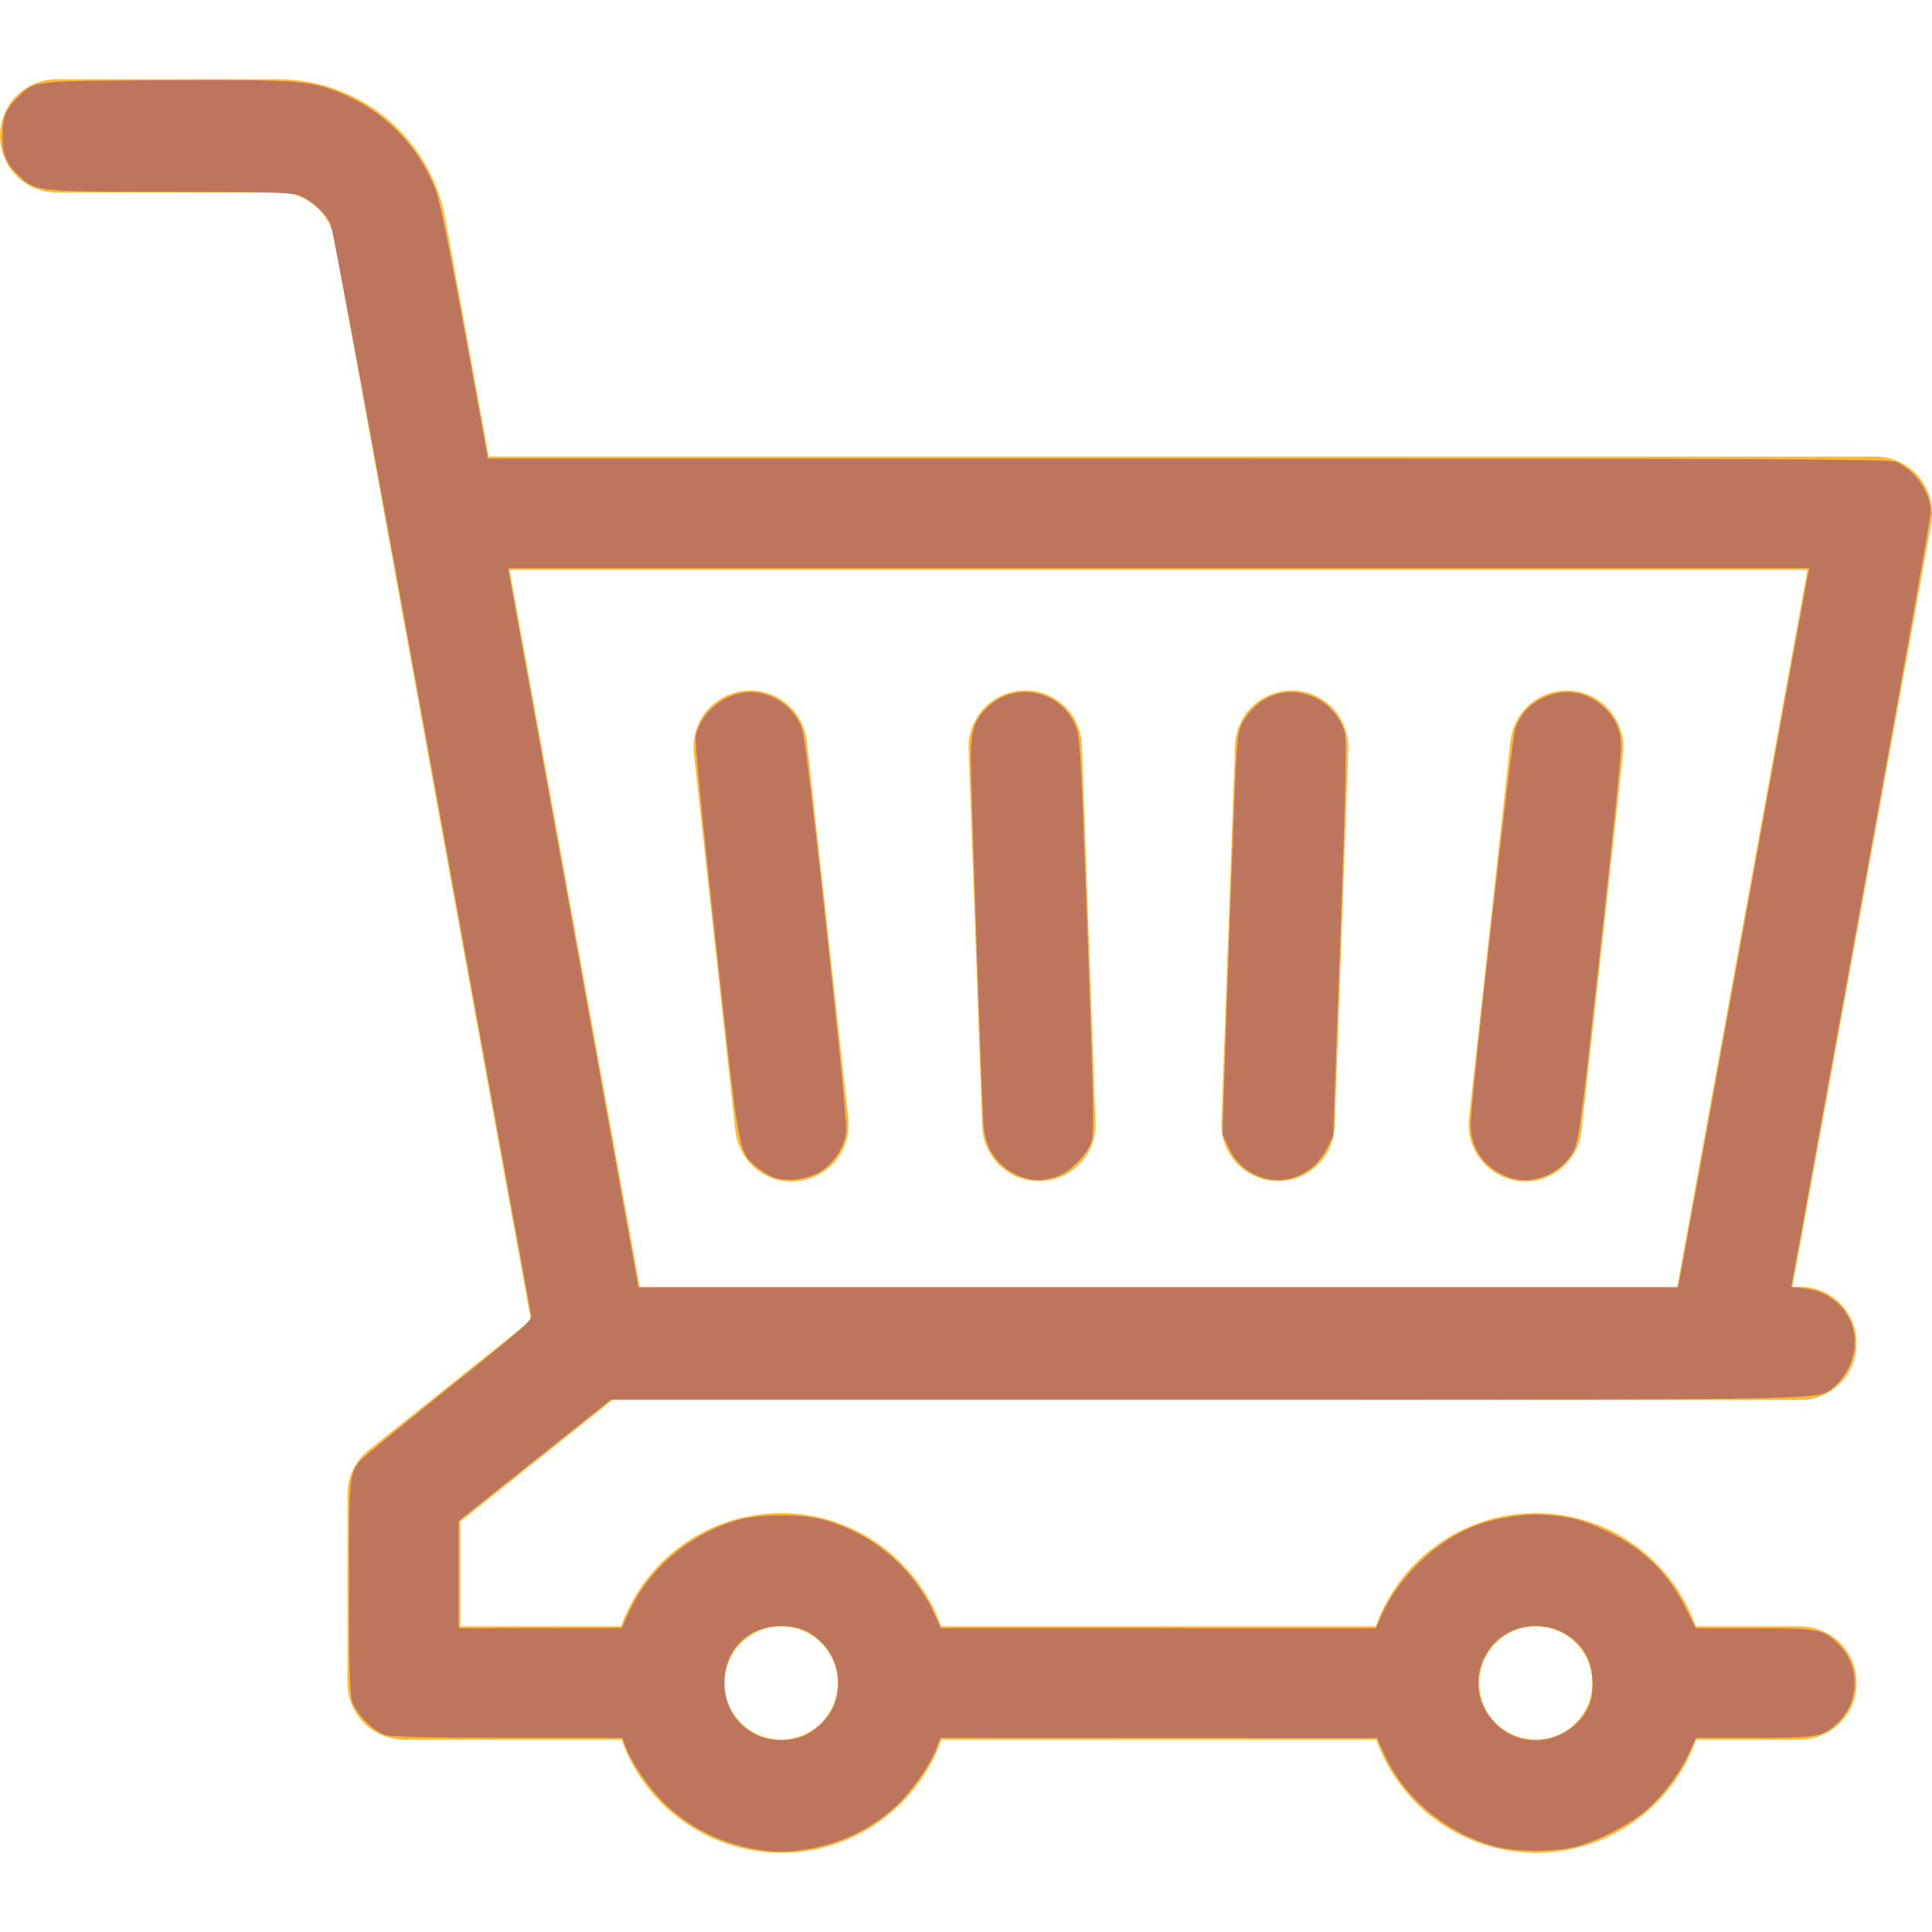 <?xml version="1.0" encoding="UTF-8" standalone="no"?>
<!-- Generator: Adobe Illustrator 25.2.1, SVG Export Plug-In . SVG Version: 6.00 Build 0)  -->

<svg
   version="1.1"
   id="Capa_1"
   x="0px"
   y="0px"
   viewBox="0 0 512 512"
   style="enable-background:new 0 0 512 512;"
   xml:space="preserve"
   sodipodi:docname="cart.svg"
   inkscape:version="1.1.1 (eb90963e84, 2021-10-02)"
   xmlns:inkscape="http://www.inkscape.org/namespaces/inkscape"
   xmlns:sodipodi="http://sodipodi.sourceforge.net/DTD/sodipodi-0.dtd"
   xmlns="http://www.w3.org/2000/svg"
   xmlns:svg="http://www.w3.org/2000/svg"><defs
   id="defs1814" /><sodipodi:namedview
   id="namedview1812"
   pagecolor="#ffffff"
   bordercolor="#666666"
   borderopacity="1.0"
   inkscape:pageshadow="2"
   inkscape:pageopacity="0.0"
   inkscape:pagecheckerboard="0"
   showgrid="false"
   inkscape:zoom="1.5839844"
   inkscape:cx="137.94328"
   inkscape:cy="253.79038"
   inkscape:window-width="1600"
   inkscape:window-height="872"
   inkscape:window-x="1920"
   inkscape:window-y="0"
   inkscape:window-maximized="1"
   inkscape:current-layer="Capa_1" />
<style
   type="text/css"
   id="style1805">
	.st0{fill:#FFB830;}
</style>
<g
   id="g1809">
	<path
   class="st0"
   d="M497,121H129.5l-11.5-63c-3.9-21.4-22.5-37-44.3-37H15C6.7,21,0,27.7,0,36s6.7,15,15,15h58.8   c7.3,0,13.5,5.2,14.8,12.3l52.1,286.6l-43,34.4c-3.6,2.8-5.6,7.2-5.6,11.7v50c0,8.3,6.7,15,15,15h57.6c6.2,17.5,22.9,30,42.4,30   s36.2-12.5,42.4-30h115.2c6.2,17.5,22.9,30,42.4,30s36.2-12.5,42.4-30H477c8.3,0,15-6.7,15-15s-6.7-15-15-15h-27.6   c-6.2-17.5-22.9-30-42.4-30s-36.2,12.5-42.4,30H249.4c-6.2-17.5-22.9-30-42.4-30s-36.2,12.5-42.4,30H122v-27.8l40.3-32.2H477   c8.3,0,15-6.7,15-15s-6.7-15-15-15h-2l36.8-202.3C513.4,129.5,506.4,121,497,121L497,121z M407,431c8.3,0,15,6.7,15,15   s-6.7,15-15,15s-15-6.7-15-15S398.7,431,407,431z M207,431c8.3,0,15,6.7,15,15s-6.7,15-15,15s-15-6.7-15-15S198.7,431,207,431z    M444.5,341h-275L135,151h344L444.5,341z M389.3,296.4l11-100c0.9-8.2,8.3-14.2,16.5-13.3h0c8.2,0.9,14.2,8.3,13.3,16.6l-11,100   c-0.9,8.2-8.3,14.2-16.5,13.3h0C394.3,312,388.4,304.6,389.3,296.4z M197.2,183.1c8.2-0.9,15.6,5,16.6,13.3l11,100   c0.9,8.2-5,15.6-13.3,16.6s-15.6-5-16.6-13.3l-11-100C183,191.4,188.9,184,197.2,183.1L197.2,183.1z M260.3,298.5l-3.6-100   c-0.3-8.3,6.2-15.2,14.5-15.5s15.2,6.2,15.5,14.5l3.6,100c0.3,8.3-6.2,15.2-14.5,15.5C267.6,313.3,260.6,306.8,260.3,298.5   L260.3,298.5z M323.7,297.5l3.6-100c0.3-8.3,7.2-14.7,15.5-14.5c8.3,0.3,14.7,7.2,14.5,15.5l-3.6,100c-0.3,8.3-7.2,14.7-15.5,14.5   C329.9,312.7,323.4,305.7,323.7,297.5L323.7,297.5z"
   id="path1807" />
</g>
<path
   style="fill:#bd755d;stroke-width:0.631;fill-opacity:1"
   d="m 199.497,489.92 c -8.999,-1.664 -17.436,-6.044 -23.693,-12.301 -4.101,-4.101 -8.691,-10.911 -10.123,-15.019 l -0.715,-2.052 -30.084,-0.004 c -19.551,-0.003 -30.941,-0.242 -32.534,-0.684 -3.258,-0.905 -8.079,-5.769 -9.089,-9.171 -0.557,-1.874 -0.772,-10.283 -0.772,-30.166 0,-29.643 0.052,-30.168 3.345,-33.762 0.765,-0.835 11.266,-9.439 23.337,-19.122 18.982,-15.226 21.903,-17.794 21.624,-19.009 -0.177,-0.773 -11.973,-65.61 -26.213,-144.083 C 100.341,126.074 88.213,60.781 87.63,59.451 86.281,56.378 81.929,52.525 78.721,51.564 76.967,51.038 67.126,50.821 45.023,50.821 c -34.914,0 -35.703,-0.082 -39.868,-4.127 -3.565,-3.463 -4.49,-5.668 -4.49,-10.709 0,-4.925 0.87,-7.096 4.115,-10.268 4.489,-4.388 3.132,-4.233 38.69,-4.432 34.841,-0.195 38.641,0.066 46.384,3.194 11.805,4.768 20.915,13.944 25.526,25.711 1.411,3.6 4.718,20.48 12.833,65.499 l 1.053,5.84 h 185.548 c 154.239,0 185.891,0.144 187.579,0.851 5.105,2.139 9.302,8.193 9.257,13.353 -0.012,1.389 -8.333,48.16 -18.49,103.935 l -18.468,101.409 3.264,0.337 c 10.798,1.115 16.667,11.571 11.883,21.172 -0.904,1.814 -2.596,4.024 -3.759,4.912 -4.733,3.61 5.449,3.401 -166.112,3.401 H 161.911 l -20.191,16.088 -20.191,16.088 v 14.215 14.215 l 21.623,-0.022 21.623,-0.022 2.08,-4.555 c 5.223,-11.44 16.487,-20.785 29.171,-24.2 5.585,-1.504 16.562,-1.496 22.096,0.016 12.861,3.513 23.625,12.519 29.23,24.456 l 2.02,4.302 57.616,0.013 57.616,0.013 1.528,-3.454 c 4.495,-10.164 14.659,-19.87 24.841,-23.722 5.569,-2.107 13.041,-3.269 18.536,-2.883 6.776,0.475 10.109,1.382 16.633,4.522 9.568,4.606 15.926,10.865 20.65,20.329 l 2.6,5.208 h 15.384 c 16.992,0 18.253,0.226 22.208,3.978 6.014,5.706 6.014,15.379 0,21.085 -3.953,3.75 -5.22,3.978 -22.162,3.978 h -15.339 l -1.989,4.261 c -2.643,5.662 -7.481,11.938 -11.995,15.561 -4.495,3.608 -12.374,7.583 -17.879,9.022 -5.554,1.451 -16.018,1.42 -21.465,-0.064 -12.784,-3.483 -23.945,-12.735 -29.171,-24.181 l -2.08,-4.555 -57.838,-0.022 -57.838,-0.022 -1.107,2.9 c -1.704,4.462 -6.939,11.853 -10.931,15.432 -6.493,5.822 -14.057,9.516 -22.609,11.04 -6.029,1.074 -9.276,1.075 -15.083,6.3e-4 z m 12.433,-29.483 c 3.538,-1.06 7.769,-5.017 9.106,-8.517 2.182,-5.714 1.118,-11.793 -2.833,-16.175 -3.044,-3.376 -6.412,-4.842 -11.13,-4.842 -8.901,0 -15.119,6.224 -15.109,15.124 0.012,10.562 9.633,17.505 19.966,14.409 z m 201.61,-0.752 c 3.403,-1.585 6.266,-4.504 7.646,-7.797 1.316,-3.14 1.084,-9.399 -0.467,-12.603 -4.976,-10.28 -19.895,-11.357 -26.266,-1.897 -8.689,12.902 4.978,28.868 19.087,22.298 z m 31.804,-121.771 c 0.368,-1.823 8.057,-44.082 17.086,-93.909 9.029,-49.827 16.566,-91.234 16.749,-92.015 l 0.333,-1.42 H 307.07 134.629 l 0.33,1.736 c 0.182,0.955 7.959,43.853 17.282,95.329 l 16.952,93.593 137.741,5.4e-4 137.741,5.3e-4 z"
   id="path3415" /><path
   style="fill:#bd755d;fill-opacity:1;stroke-width:0.631"
   d="m 204.95,311.993 c -1.168,-0.444 -3.198,-1.709 -4.511,-2.812 -4.729,-3.97 -4.442,-2.383 -10.733,-59.484 -3.499,-31.764 -5.579,-53.007 -5.332,-54.467 1.062,-6.285 7.841,-11.846 14.407,-11.818 6.352,0.027 12.3,4.442 13.953,10.357 1.234,4.414 11.886,102.235 11.538,105.946 -0.382,4.06 -3.227,8.505 -6.896,10.774 -3.422,2.116 -9.027,2.794 -12.424,1.504 z"
   id="path3491" /><path
   style="fill:#bd755d;fill-opacity:1;stroke-width:0.631"
   d="m 271.779,312.229 c -6.646,-2.022 -10.678,-7.163 -11.15,-14.218 -0.463,-6.93 -3.368,-91.447 -3.353,-97.567 0.017,-6.861 1.017,-9.776 4.487,-13.068 7.291,-6.917 19.208,-4.461 23.182,4.777 1.278,2.971 1.442,5.75 3.253,55.33 1.554,42.539 1.764,52.687 1.133,54.823 -1.128,3.818 -6.286,8.808 -10.096,9.767 -3.298,0.83 -5.112,0.868 -7.456,0.155 z"
   id="path3530" /><path
   style="fill:#bd755d;fill-opacity:1;stroke-width:0.631"
   d="m 334.124,311.918 c -3.904,-1.393 -6.812,-4.054 -8.529,-7.807 l -1.591,-3.476 0.451,-14.584 c 0.248,-8.021 1.091,-31.914 1.874,-53.094 1.341,-36.293 1.499,-38.656 2.74,-41.036 3.987,-7.644 11.984,-10.503 19.541,-6.985 3.687,1.717 6.741,5.367 7.809,9.335 0.49,1.821 0.166,16.199 -1.233,54.599 l -1.898,52.127 -1.659,3.39 c -3.276,6.696 -10.786,9.927 -17.503,7.53 z"
   id="path3569" /><path
   style="fill:#bd755d;fill-opacity:1;stroke-width:0.631"
   d="m 400.568,312.229 c -6.671,-2.029 -10.825,-7.475 -10.813,-14.176 0.012,-6.271 10.839,-102.293 11.846,-105.052 1.388,-3.803 3.764,-6.384 7.468,-8.108 5.455,-2.54 10.908,-1.8 15.462,2.098 3.531,3.022 5.054,6.411 5.053,11.244 -1.7e-4,2.083 -2.508,26.417 -5.572,54.074 -5.308,47.907 -5.649,50.418 -7.206,53.075 -3.311,5.651 -10.376,8.629 -16.239,6.845 z"
   id="path3608" /></svg>
